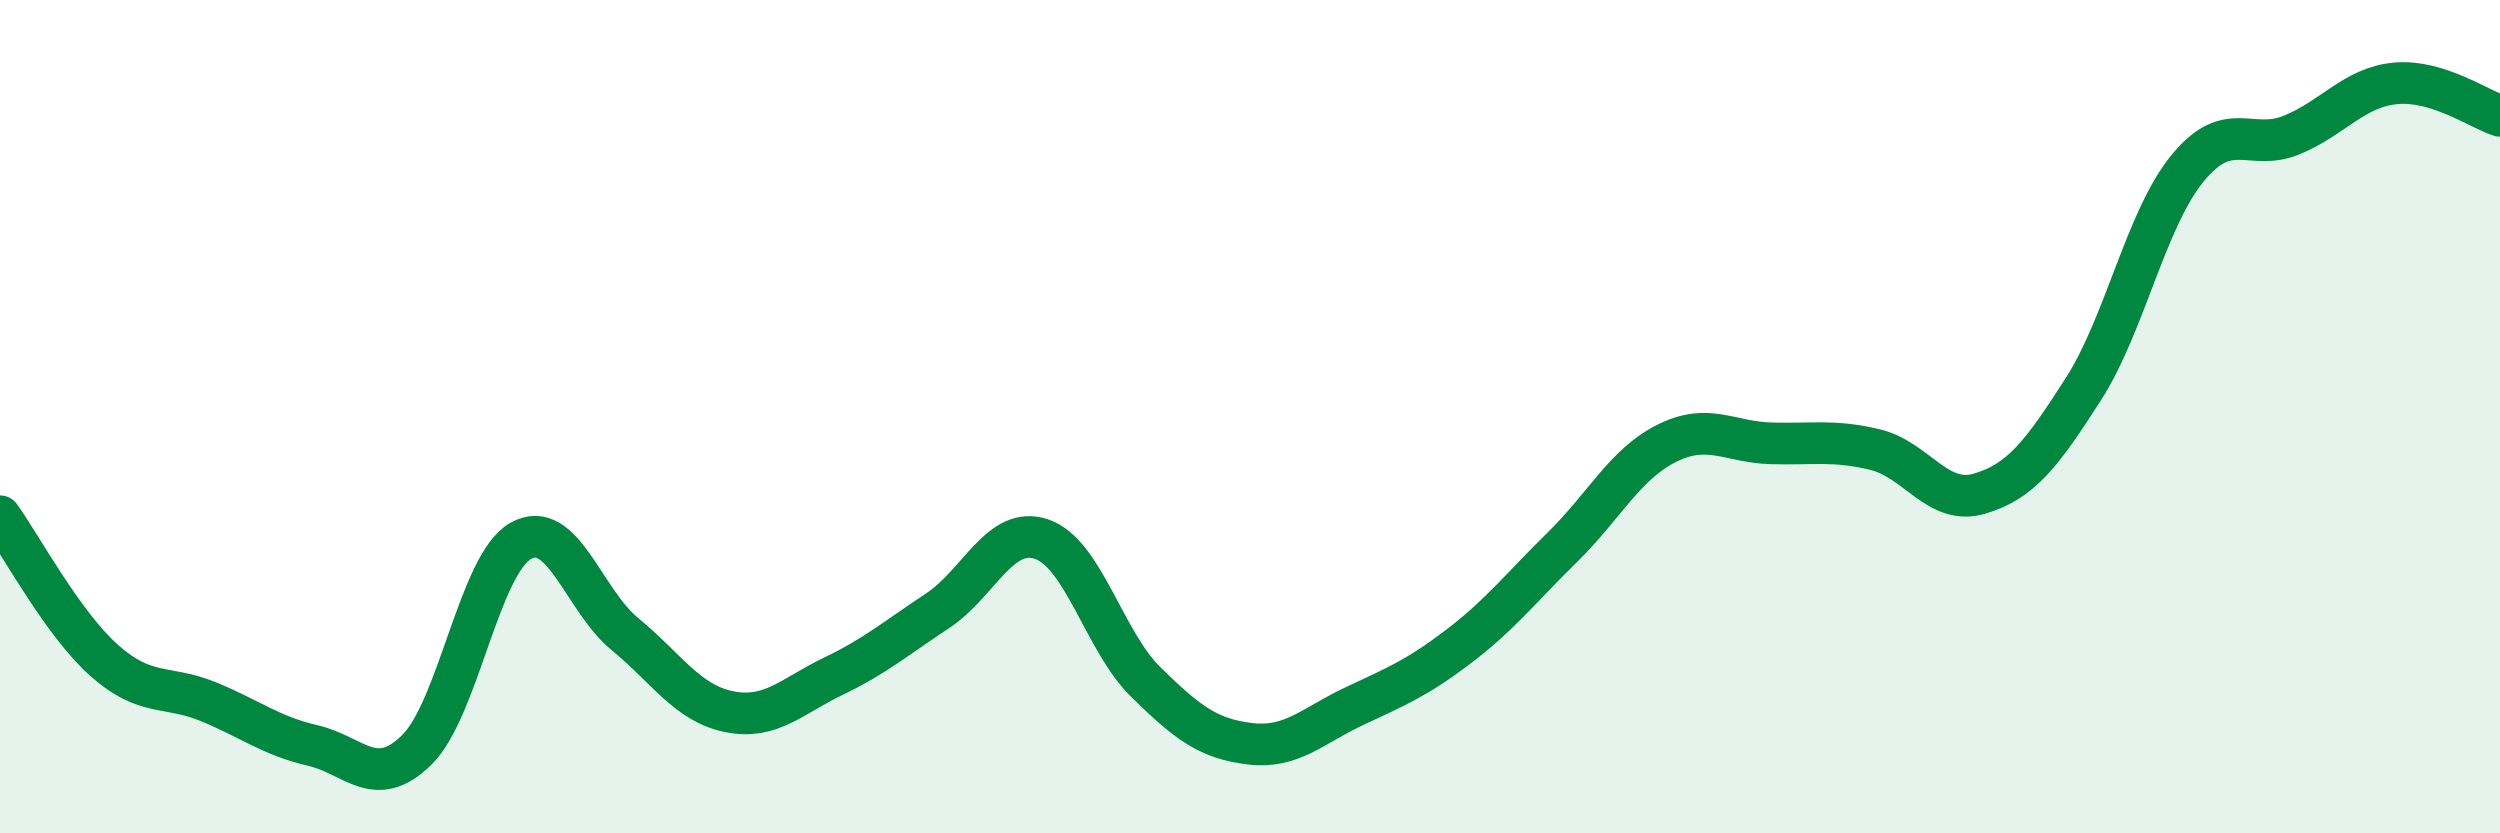 
    <svg width="60" height="20" viewBox="0 0 60 20" xmlns="http://www.w3.org/2000/svg">
      <path
        d="M 0,12.39 C 0.5,13.08 1.5,14.96 2.5,15.85 C 3.5,16.74 4,16.43 5,16.84 C 6,17.25 6.5,17.66 7.5,17.89 C 8.5,18.12 9,18.98 10,18 C 11,17.02 11.5,13.54 12.5,12.98 C 13.5,12.42 14,14.4 15,15.22 C 16,16.04 16.5,16.88 17.5,17.08 C 18.5,17.28 19,16.71 20,16.23 C 21,15.75 21.5,15.32 22.5,14.66 C 23.5,14 24,12.6 25,12.94 C 26,13.28 26.5,15.39 27.5,16.37 C 28.5,17.35 29,17.73 30,17.85 C 31,17.97 31.5,17.42 32.5,16.95 C 33.5,16.48 34,16.28 35,15.52 C 36,14.76 36.5,14.11 37.5,13.13 C 38.5,12.15 39,11.14 40,10.64 C 41,10.14 41.5,10.61 42.5,10.64 C 43.5,10.67 44,10.55 45,10.79 C 46,11.03 46.5,12.14 47.5,11.85 C 48.5,11.56 49,10.9 50,9.34 C 51,7.78 51.5,5.26 52.5,4.04 C 53.5,2.82 54,3.65 55,3.24 C 56,2.83 56.5,2.09 57.5,2 C 58.5,1.91 59.5,2.62 60,2.78L60 20L0 20Z"
        fill="#008740"
        opacity="0.1"
        stroke-linecap="round"
        stroke-linejoin="round"
      />
      <path
        d="M 0,12.39 C 0.5,13.08 1.5,14.96 2.5,15.85 C 3.5,16.74 4,16.43 5,16.84 C 6,17.25 6.5,17.66 7.5,17.89 C 8.5,18.12 9,18.98 10,18 C 11,17.02 11.5,13.54 12.5,12.98 C 13.5,12.42 14,14.4 15,15.22 C 16,16.04 16.5,16.88 17.5,17.08 C 18.5,17.28 19,16.71 20,16.23 C 21,15.75 21.5,15.32 22.5,14.66 C 23.5,14 24,12.6 25,12.94 C 26,13.28 26.5,15.39 27.5,16.37 C 28.5,17.35 29,17.73 30,17.85 C 31,17.97 31.5,17.42 32.5,16.95 C 33.5,16.48 34,16.28 35,15.52 C 36,14.76 36.5,14.11 37.5,13.13 C 38.5,12.15 39,11.14 40,10.64 C 41,10.14 41.5,10.61 42.5,10.64 C 43.5,10.67 44,10.55 45,10.79 C 46,11.03 46.5,12.14 47.5,11.85 C 48.5,11.56 49,10.9 50,9.34 C 51,7.78 51.5,5.26 52.5,4.04 C 53.5,2.82 54,3.65 55,3.24 C 56,2.83 56.5,2.09 57.5,2 C 58.5,1.91 59.5,2.62 60,2.78"
        stroke="#008740"
        stroke-width="1"
        fill="none"
        stroke-linecap="round"
        stroke-linejoin="round"
      />
    </svg>
  